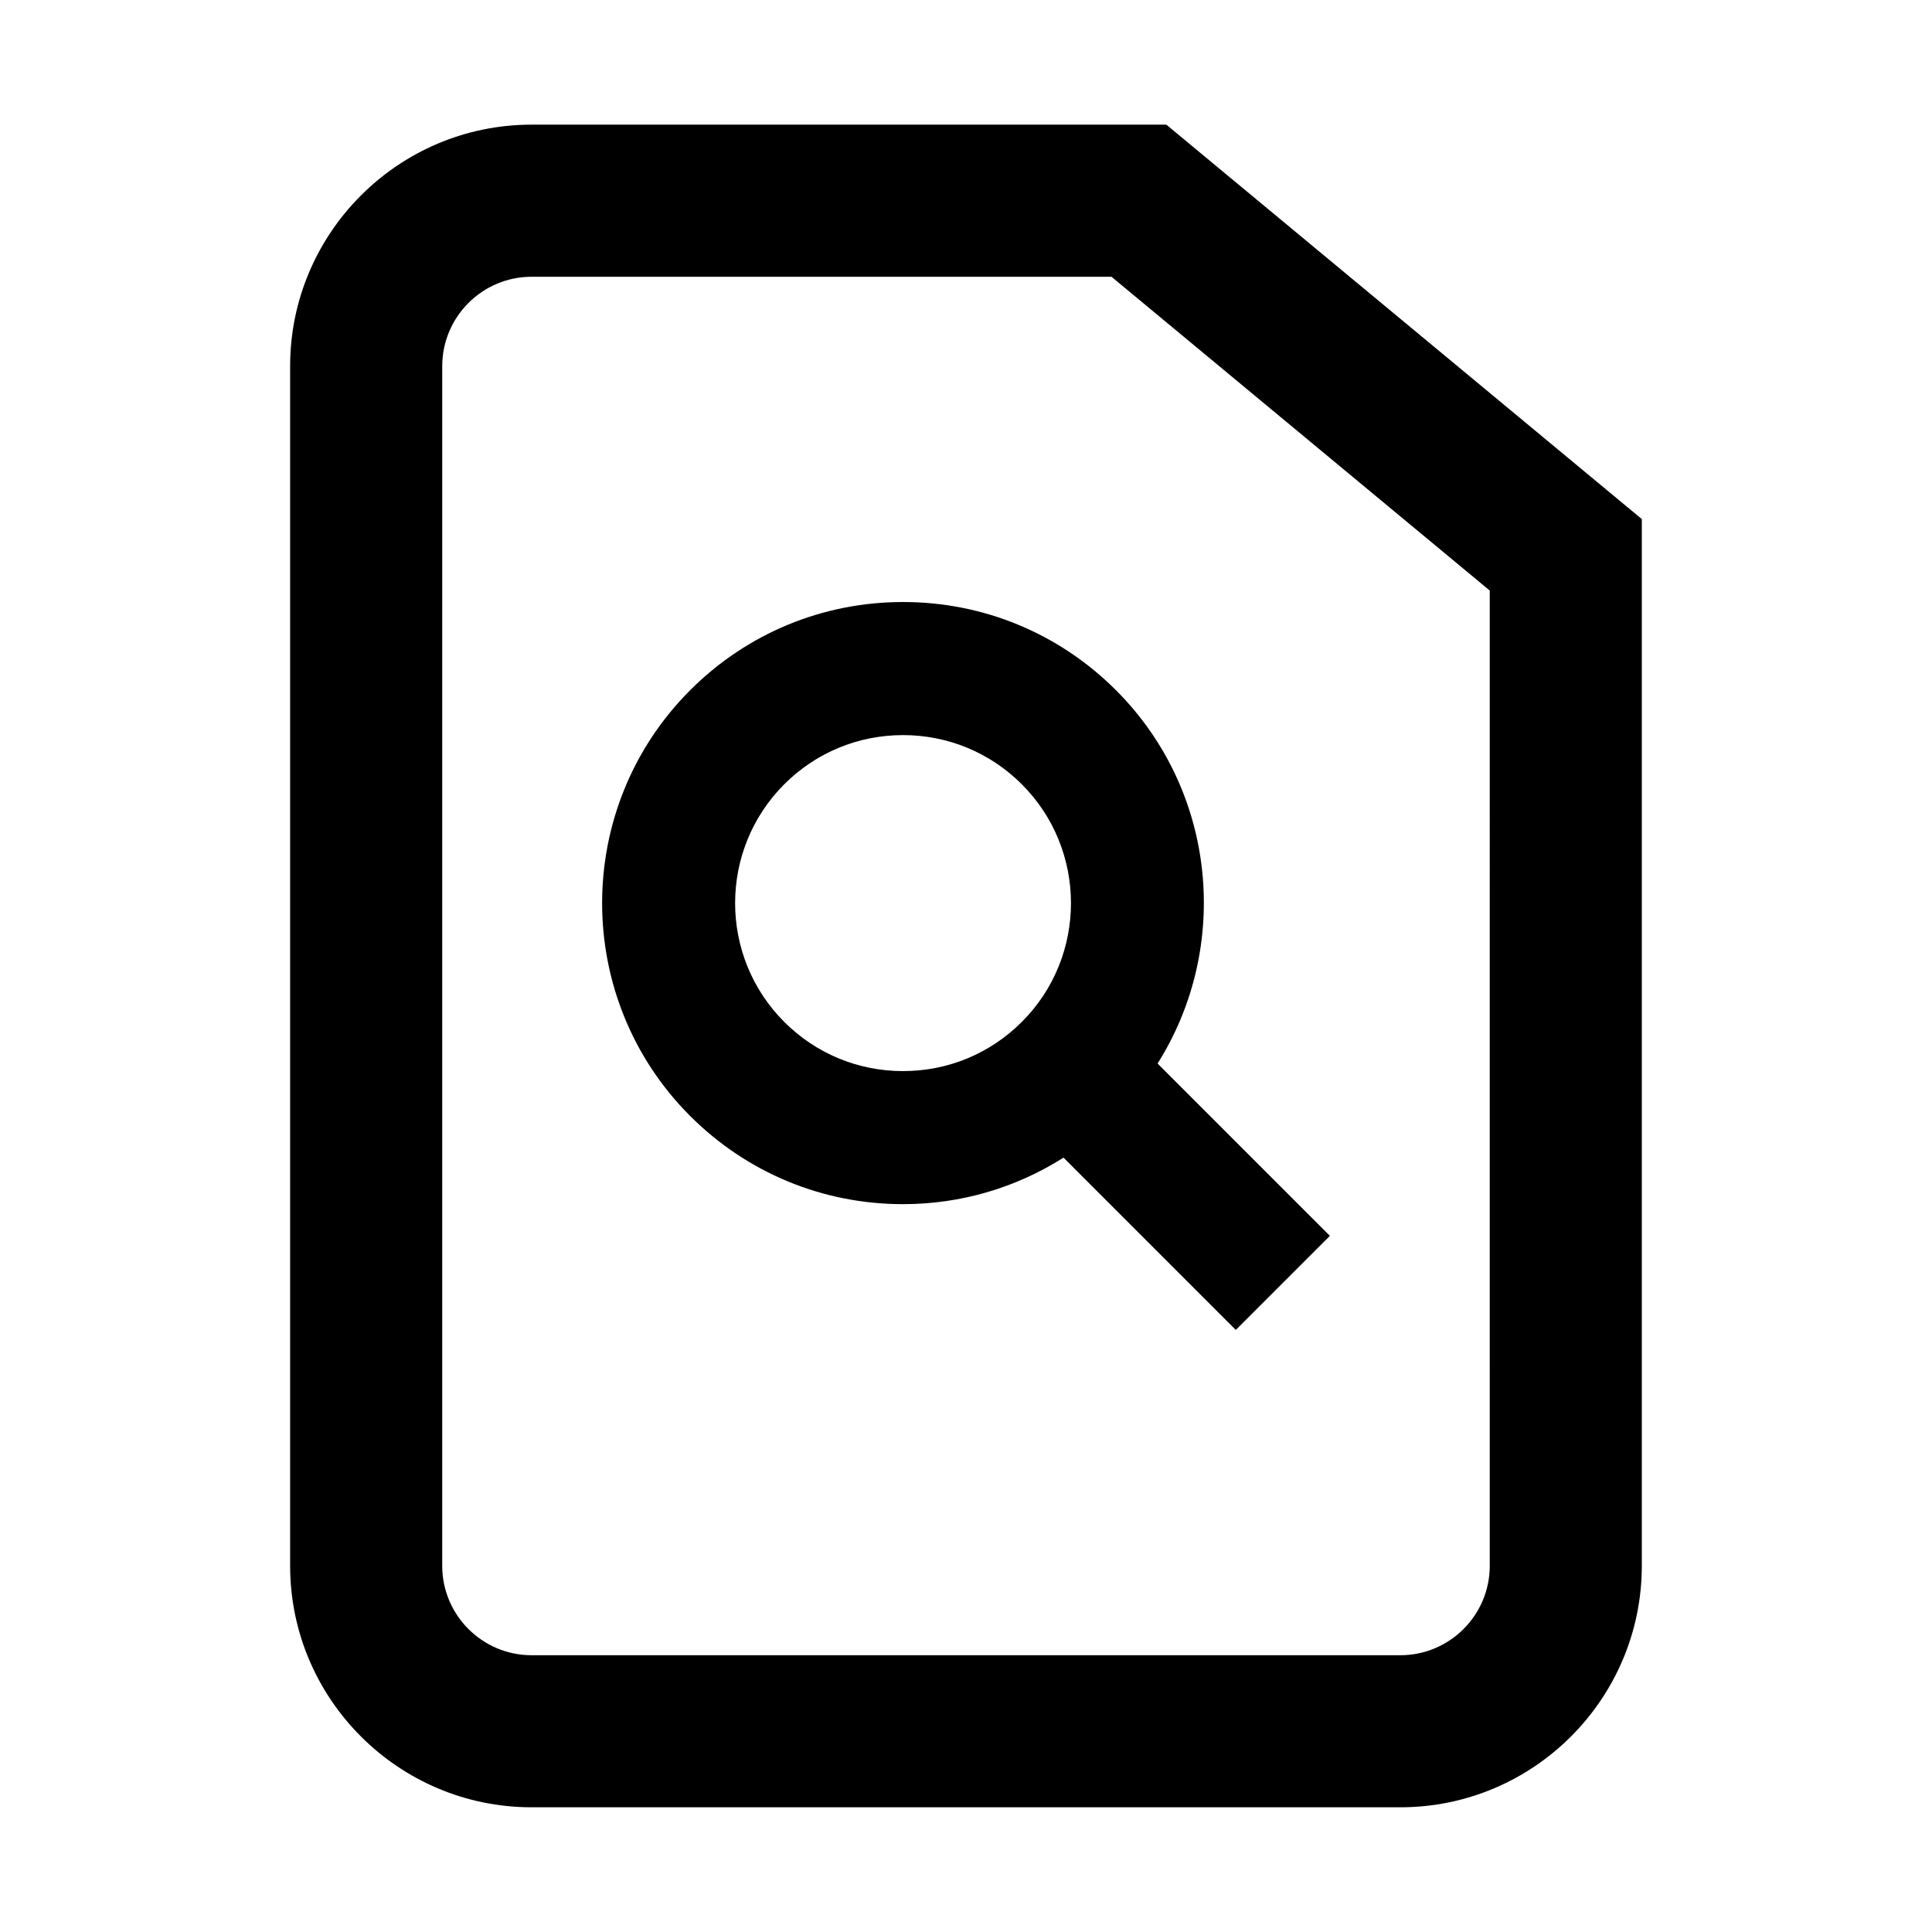 <?xml version="1.0" encoding="UTF-8"?>
<!-- Uploaded to: ICON Repo, www.svgrepo.com, Generator: ICON Repo Mixer Tools -->
<svg fill="#000000" width="800px" height="800px" version="1.1" viewBox="144 144 512 512" xmlns="http://www.w3.org/2000/svg">
 <path d="m326.9 326.91c-31.109 31.117-31.109 81.734 0 112.84 15.07 15.062 35.109 23.363 56.418 23.363 15.301 0 29.906-4.336 42.523-12.328l45.656 45.66 24.934-24.934-45.66-45.664c19.426-30.816 15.789-72.109-11.027-98.934-15.07-15.062-35.105-23.371-56.418-23.371-21.316 0-41.359 8.301-56.426 23.363zm87.898 87.902c-8.41 8.414-19.59 13.039-31.484 13.039-11.891 0-23.074-4.625-31.484-13.039-17.355-17.355-17.355-45.602 0-62.965 8.41-8.402 19.594-13.039 31.484-13.039s23.074 4.637 31.484 13.039c17.359 17.371 17.359 45.609 0 62.965zm38.289-237.78h-168.2c-35.293 0-64 28.711-64 64.004v317.91c0 35.293 28.707 64.004 64 64.004h230.21c35.293 0 64-28.711 64-64.004v-277.39zm85.715 381.92c0 13.07-10.625 23.699-23.695 23.699h-230.22c-13.07 0-23.695-10.629-23.695-23.699l0.004-317.91c0-13.07 10.625-23.699 23.695-23.699h153.66l100.25 83.16-0.004 258.45z"/>
</svg>